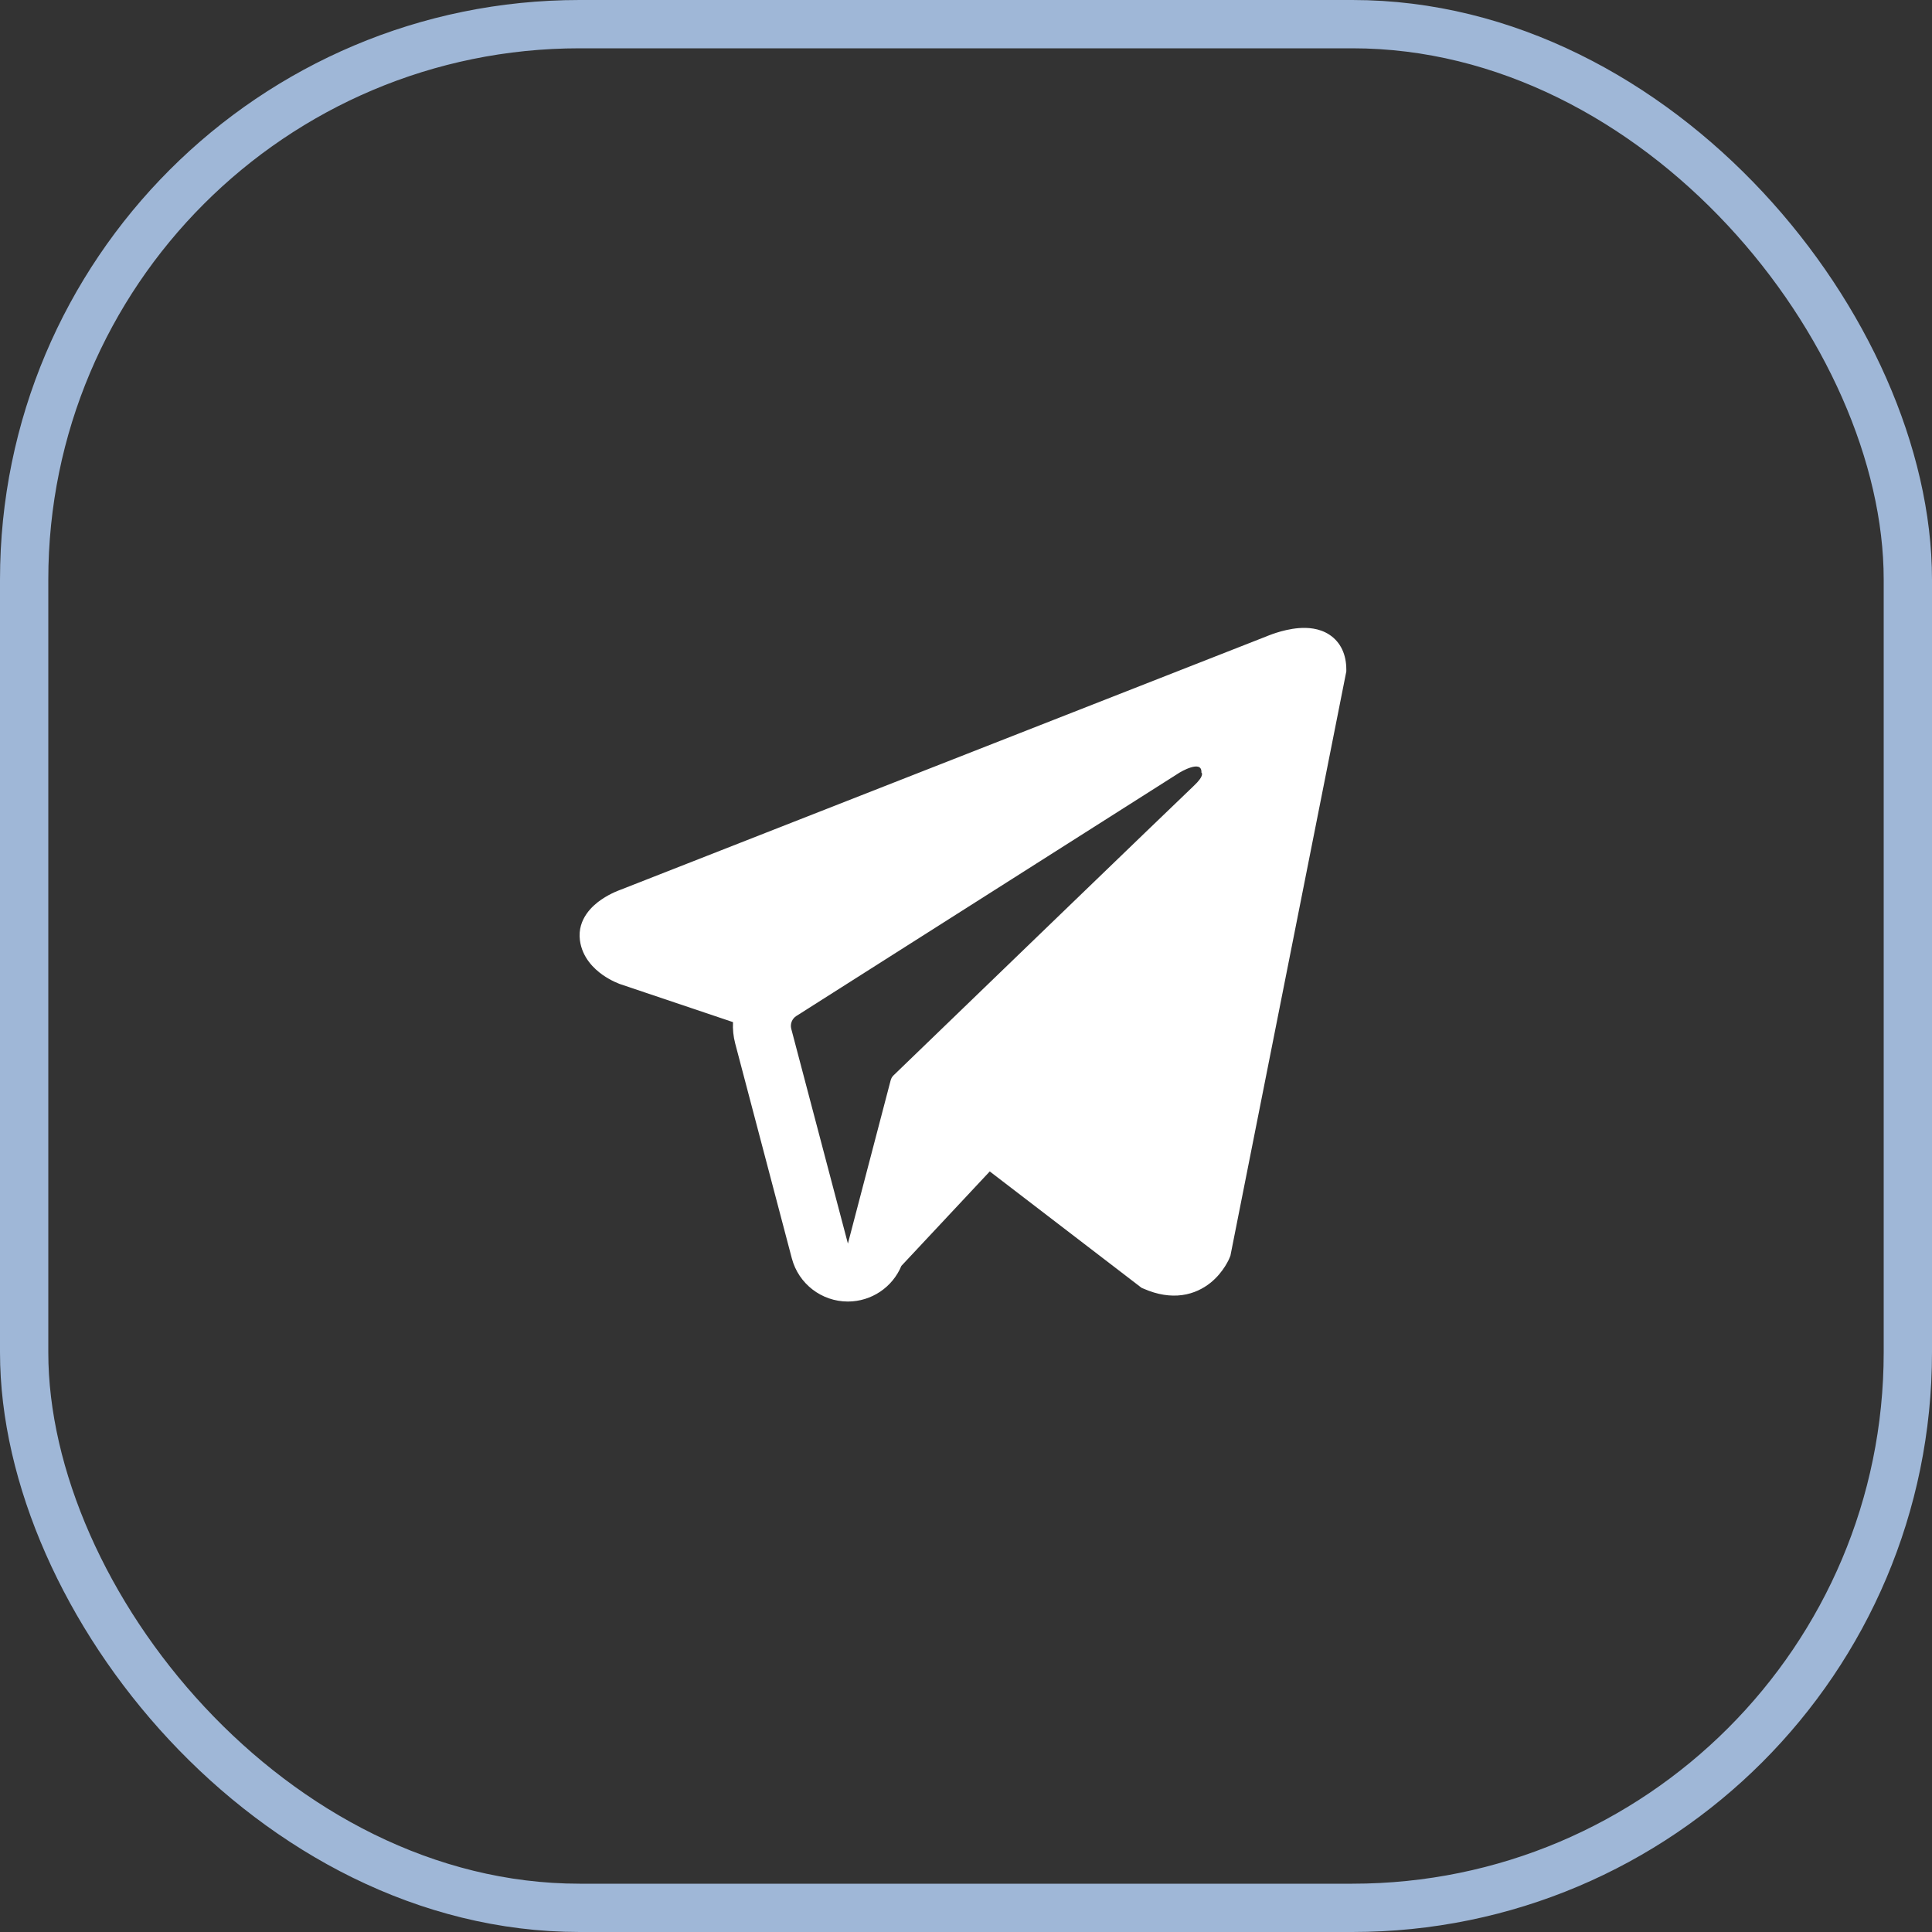 <?xml version="1.0" encoding="UTF-8"?> <svg xmlns="http://www.w3.org/2000/svg" width="40" height="40" viewBox="0 0 40 40" fill="none"><rect x="0" y="0" width="40" height="40" fill="#333333" stroke="none"/><rect x="0.5" y="0.5" width="39" height="39" rx="11.5" stroke="#9FB7D7"></rect><path fill-rule="evenodd" clip-rule="evenodd" d="M25.461 26.032L25.461 26.031L25.475 25.996L27.874 13.901V13.861C27.874 13.56 27.763 13.297 27.521 13.139C27.309 13.001 27.065 12.991 26.894 13.004C26.713 13.018 26.543 13.063 26.424 13.101C26.364 13.12 26.313 13.139 26.277 13.153C26.258 13.16 26.244 13.166 26.233 13.17L26.222 13.175L12.846 18.422L12.843 18.423C12.835 18.426 12.826 18.429 12.814 18.434C12.791 18.443 12.76 18.456 12.723 18.472C12.651 18.505 12.551 18.555 12.45 18.625C12.278 18.742 11.951 19.021 12.006 19.463C12.052 19.829 12.304 20.061 12.474 20.182C12.565 20.246 12.653 20.293 12.716 20.323C12.749 20.338 12.776 20.35 12.797 20.358C12.807 20.363 12.816 20.366 12.822 20.369L12.831 20.372L12.836 20.374L15.176 21.162C15.168 21.308 15.183 21.458 15.222 21.606L16.394 26.053C16.533 26.58 17.01 26.947 17.555 26.947C18.044 26.946 18.478 26.651 18.662 26.209L20.492 24.253L23.635 26.663L23.68 26.682C23.965 26.807 24.232 26.846 24.476 26.813C24.72 26.779 24.913 26.677 25.059 26.561C25.202 26.447 25.3 26.317 25.362 26.22C25.393 26.171 25.416 26.127 25.433 26.095C25.441 26.078 25.447 26.064 25.452 26.053L25.458 26.039L25.46 26.034L25.461 26.032ZM16.382 21.3C16.356 21.199 16.398 21.092 16.486 21.036L24.423 15.995C24.423 15.995 24.89 15.712 24.874 15.995C24.874 15.995 24.957 16.046 24.707 16.279C24.469 16.501 19.049 21.733 18.501 22.263C18.469 22.294 18.45 22.328 18.439 22.371L17.555 25.747L16.382 21.3Z" fill="white"></path></svg> 
